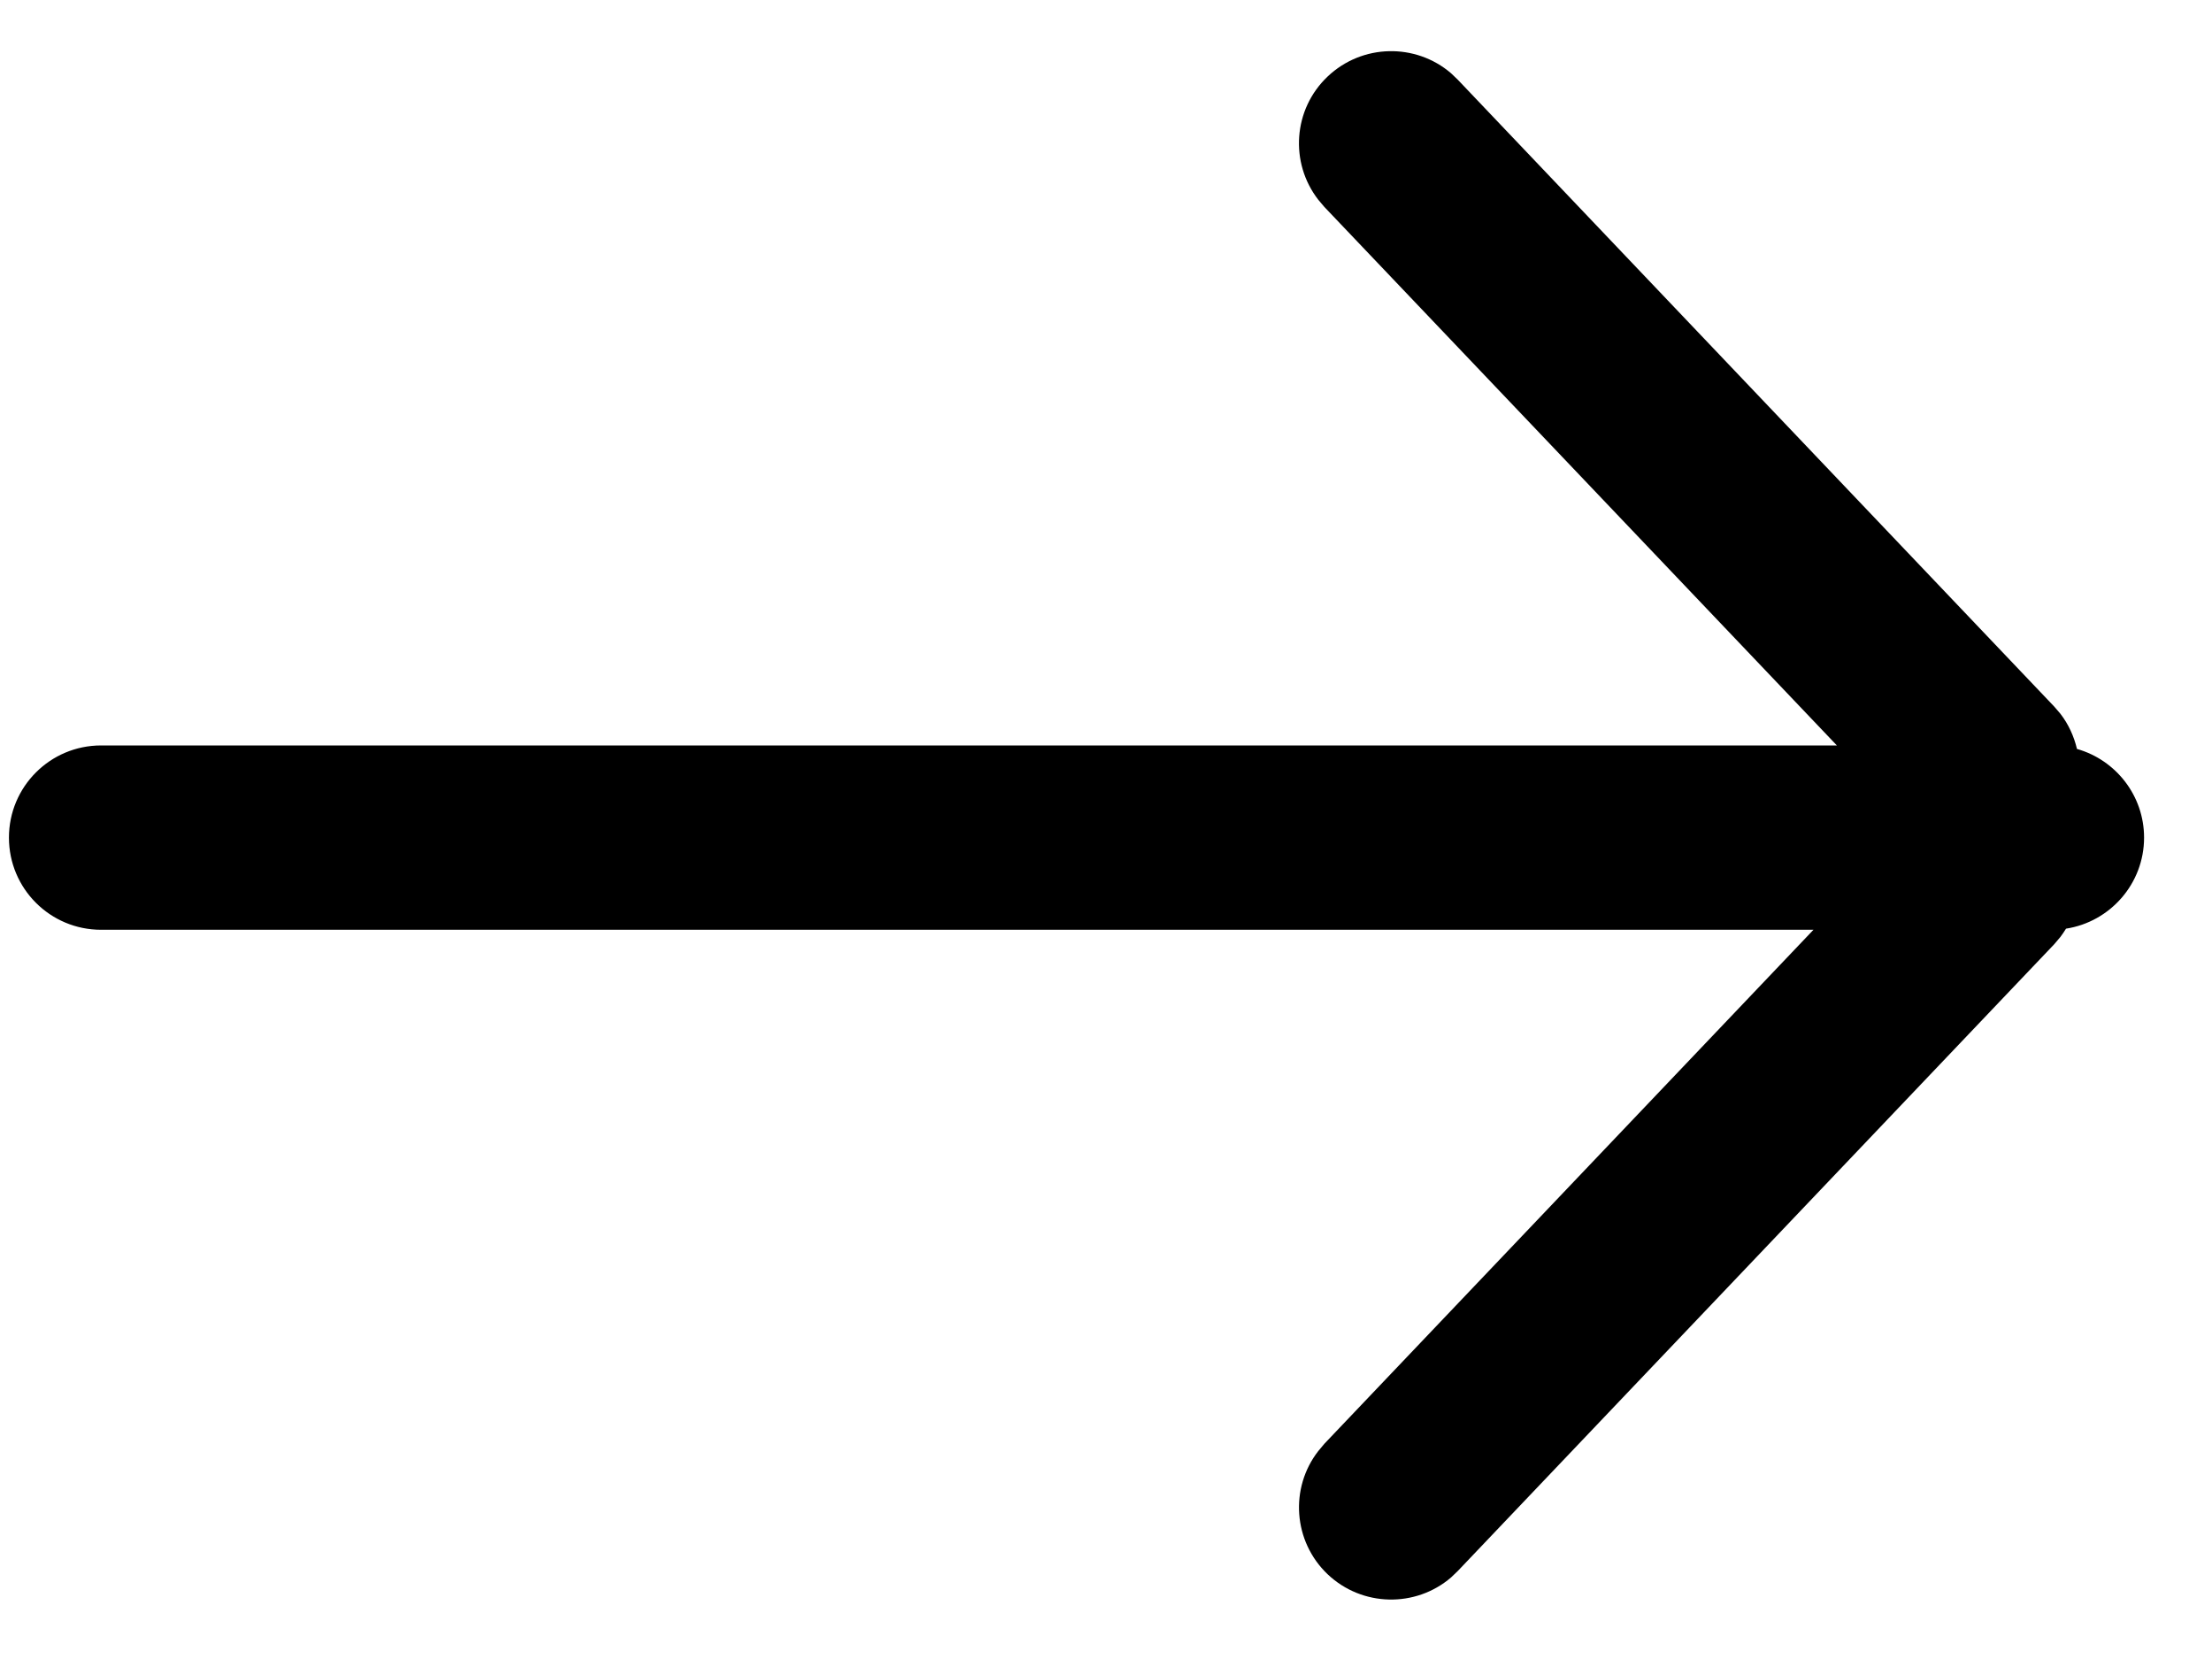 <svg width="24" height="18" viewBox="0 0 24 18" fill="none" xmlns="http://www.w3.org/2000/svg">
<path d="M14.404 0.831C14.779 0.474 15.36 0.465 15.744 0.795L15.818 0.866L22.288 7.666L22.355 7.744C22.444 7.859 22.503 7.991 22.535 8.126C22.955 8.245 23.263 8.631 23.263 9.088C23.263 9.588 22.895 10.002 22.416 10.076C22.397 10.107 22.377 10.137 22.355 10.166L22.288 10.245L15.818 17.044L15.744 17.115C15.36 17.445 14.779 17.436 14.404 17.08C14.03 16.723 13.992 16.144 14.303 15.744L14.369 15.665L19.676 10.088H1.097C0.544 10.088 0.097 9.641 0.097 9.088C0.097 8.536 0.544 8.088 1.097 8.088H19.93L14.369 2.245L14.303 2.167C13.992 1.766 14.029 1.187 14.404 0.831Z" fill="black"/>
</svg>
